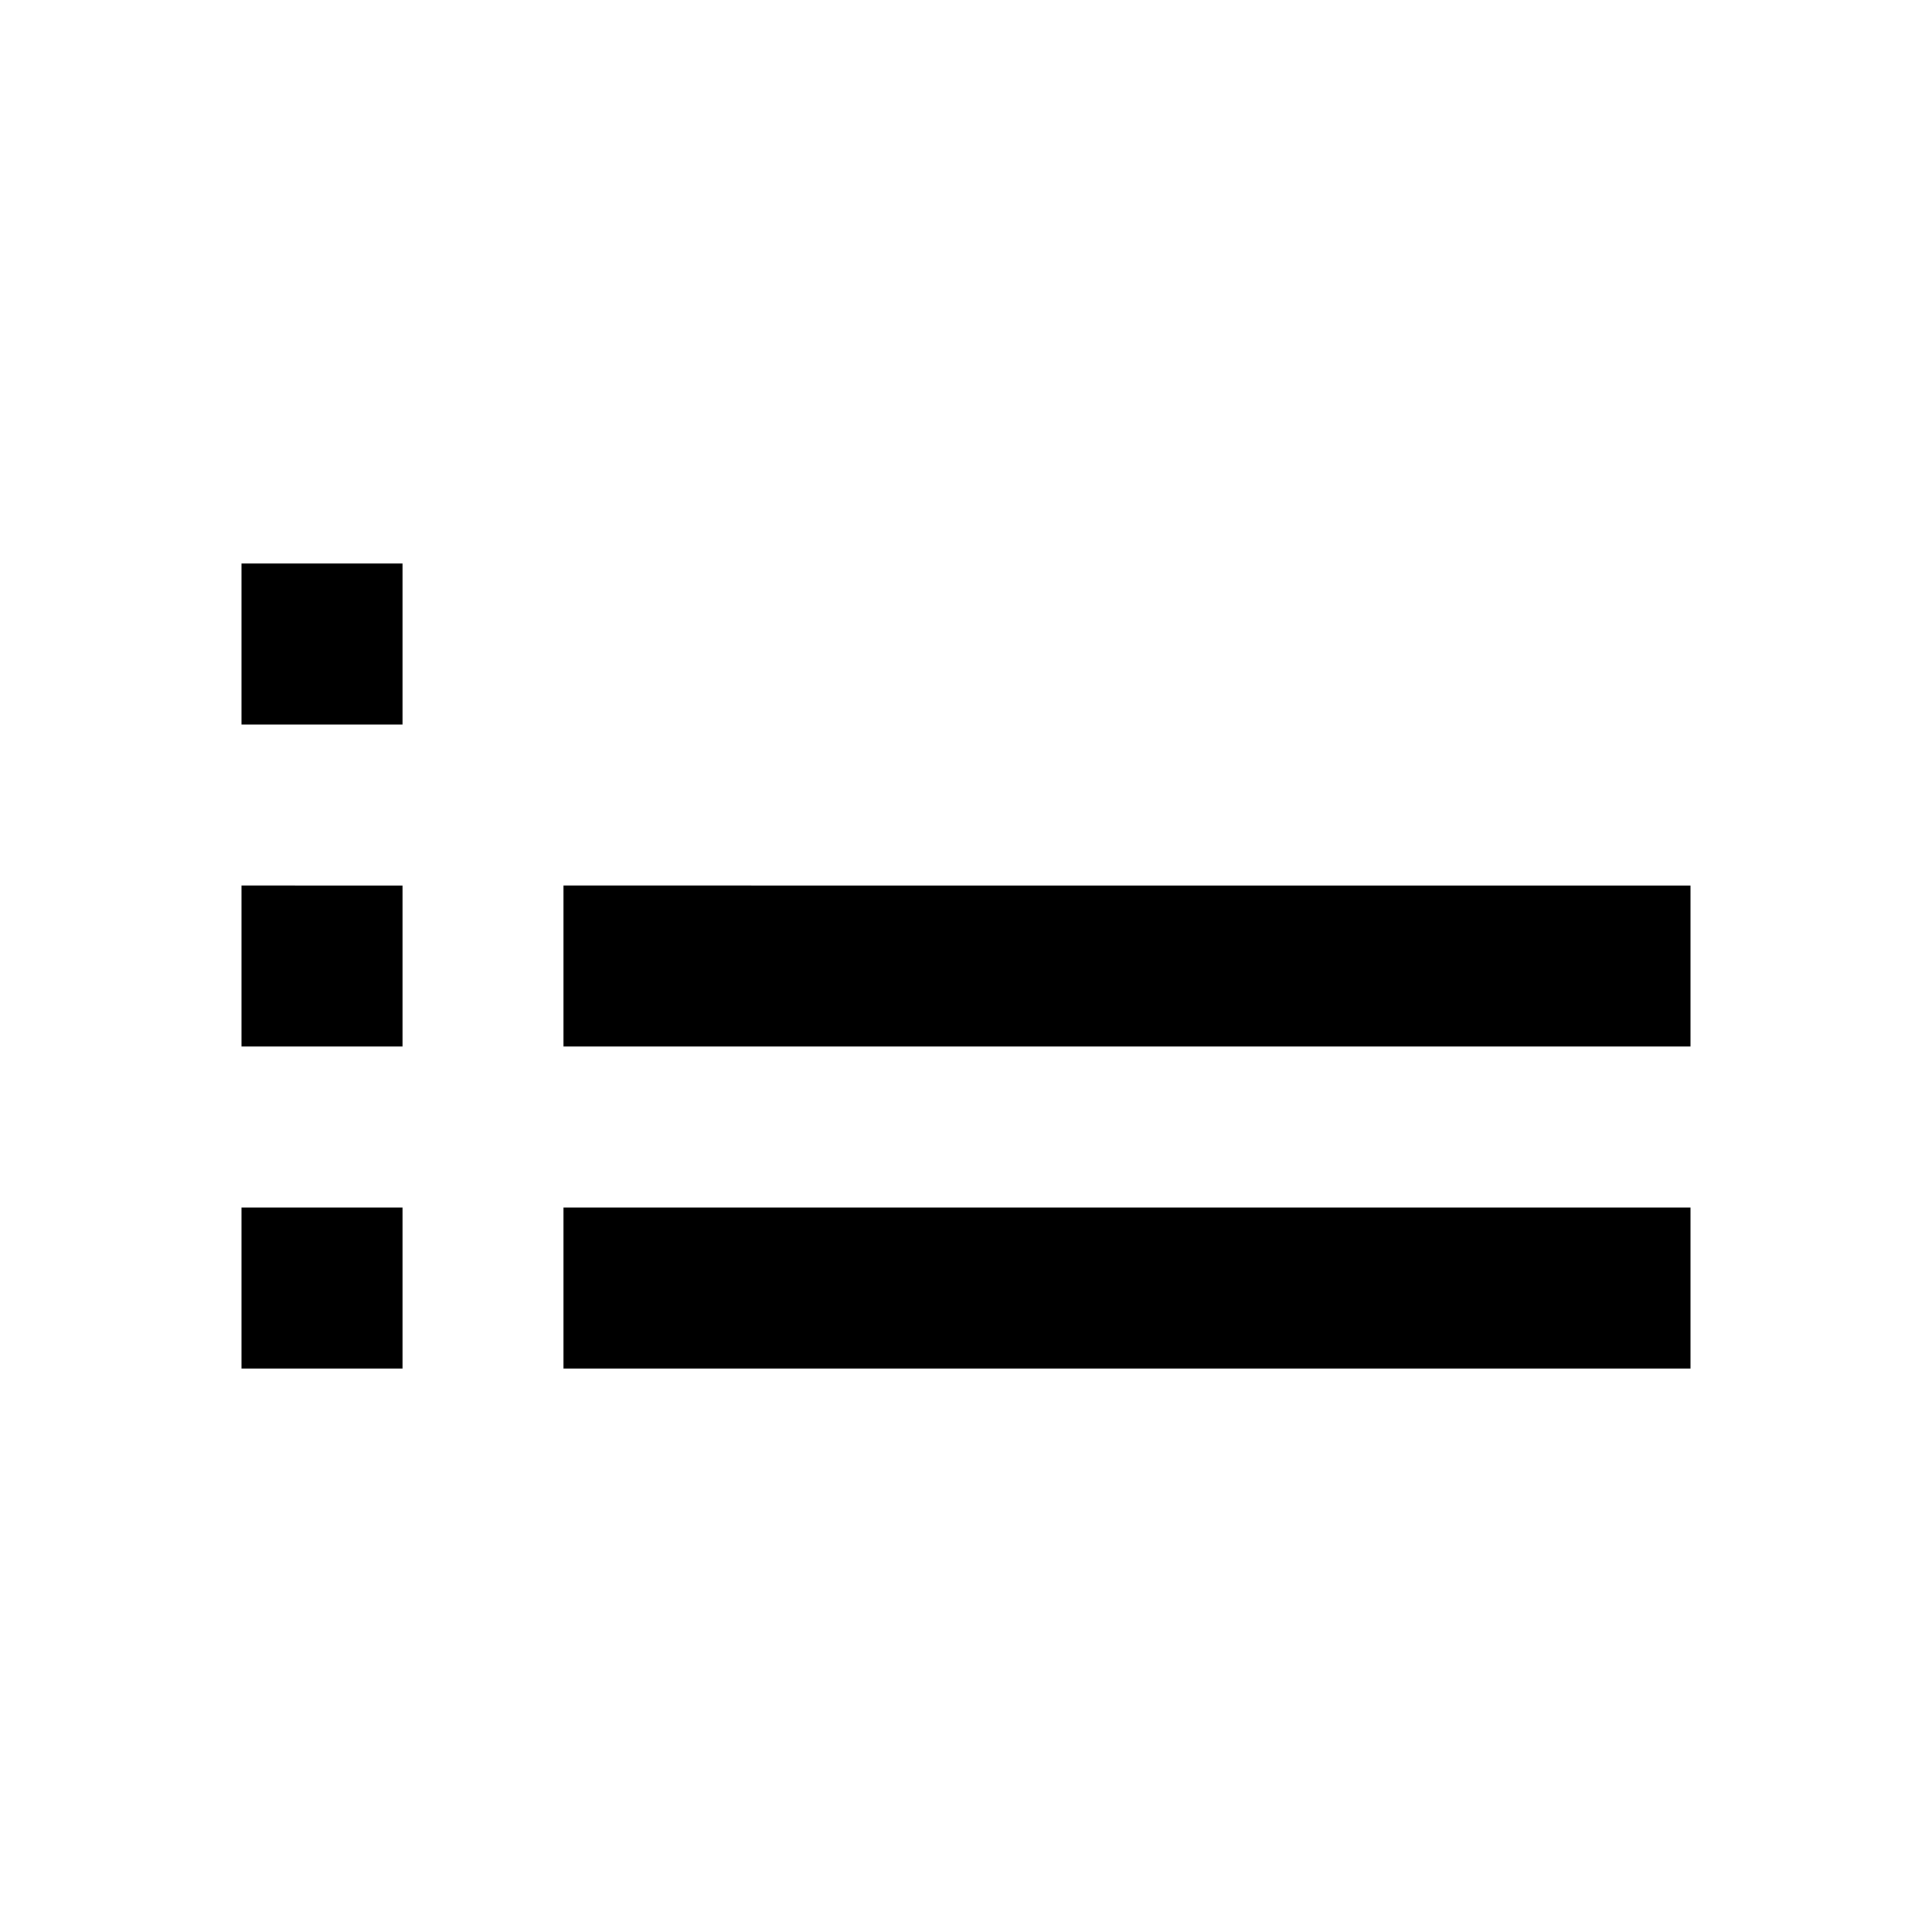 <svg xmlns="http://www.w3.org/2000/svg" viewBox="0 0 24 24" fill="currentColor" width="24px" height="24px"><path d="M3 13h2v-2H3v2zm0 4h2v-2H3v2zm0-8h2V7H3v2zm4 4h14v-2H7v2zm0 4h14v-2H7v2zm0-10h14V7H7v2z"/></svg>
